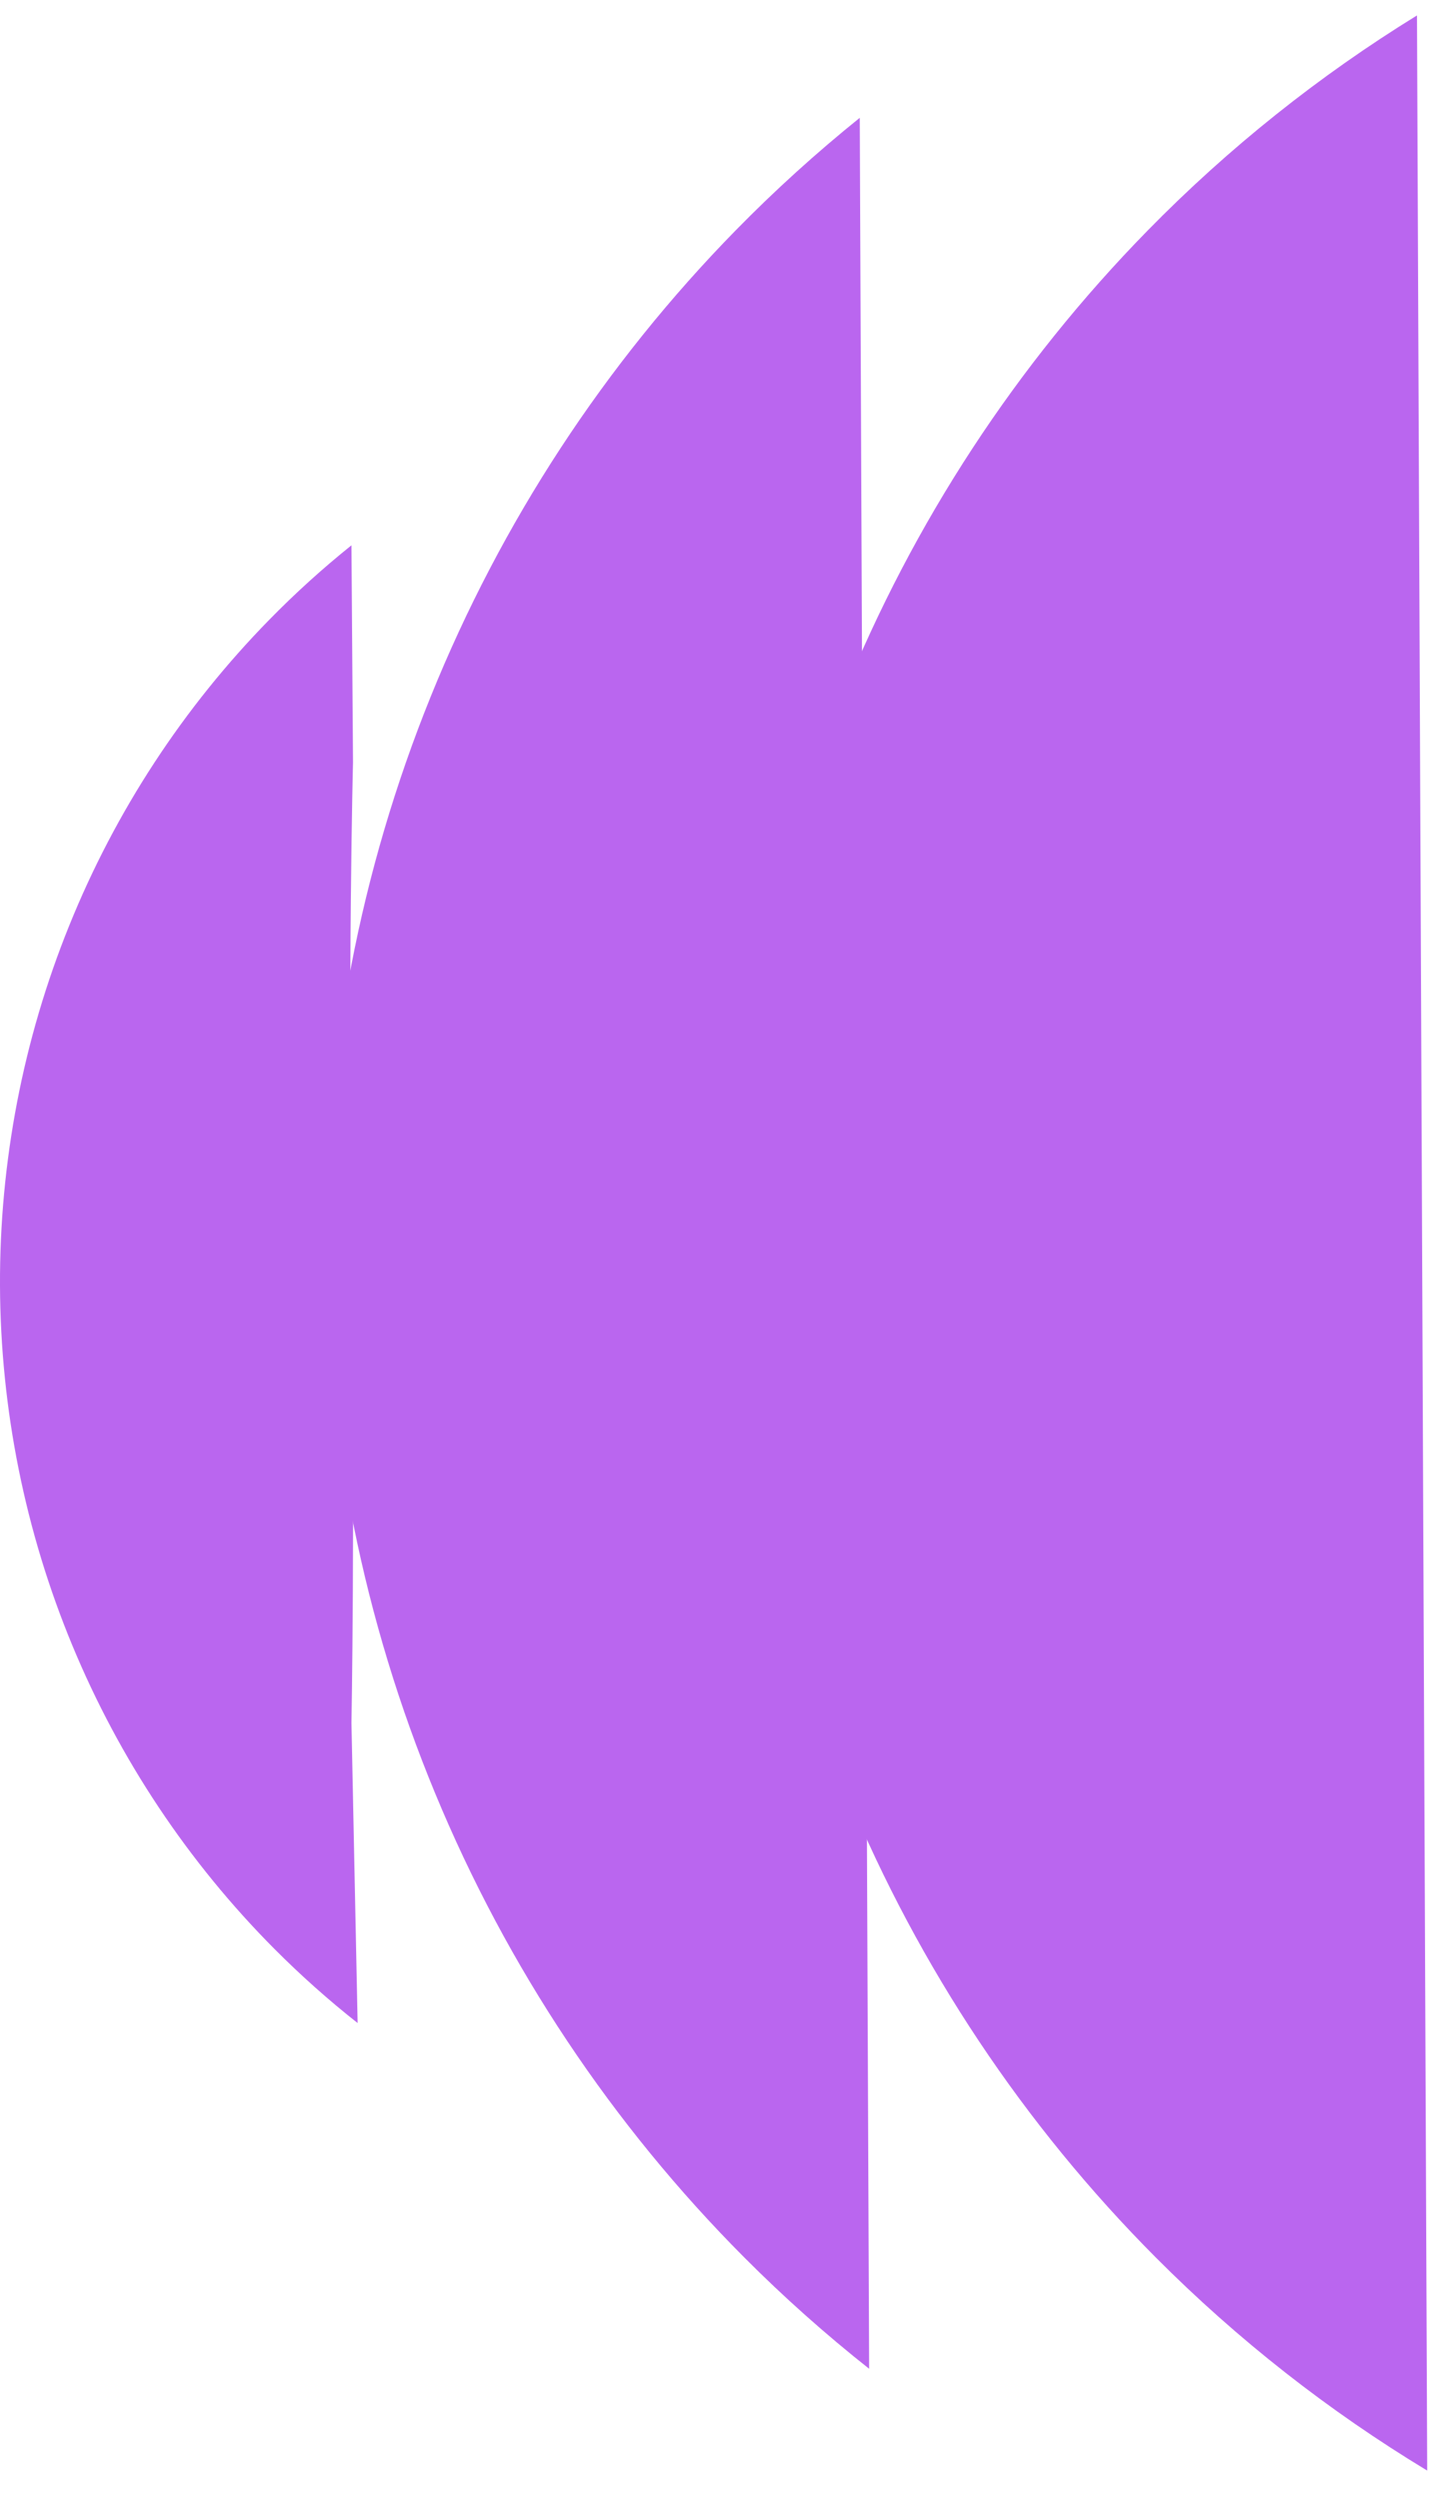 <svg width="47" height="81" viewBox="0 0 47 81" fill="none" xmlns="http://www.w3.org/2000/svg">
<path d="M11.592 65.554C10.653 64.814 9.757 64.016 8.908 63.165C6.101 60.348 3.869 56.998 2.341 53.309C0.812 49.619 0.017 45.661 0 41.66C-0.016 37.66 0.746 33.695 2.244 29.992C3.741 26.29 5.945 22.922 8.729 20.082C9.57 19.223 10.46 18.418 11.392 17.67L11.442 24.706C11.442 24.706 11.274 31.261 11.392 40.408C11.511 49.555 11.392 55.833 11.392 55.833L11.592 65.554Z" fill="#BA66EF"/>
<path d="M28.172 76.757C26.756 75.637 25.403 74.433 24.122 73.147C19.842 68.852 16.439 63.746 14.109 58.12C11.778 52.495 10.566 46.46 10.541 40.361C10.515 34.261 11.677 28.216 13.961 22.572C16.244 16.927 19.604 11.792 23.849 7.462C25.119 6.166 26.462 4.95 27.868 3.818L28.172 76.757Z" fill="#BA66EF"/>
<path d="M46.261 80.056C43.073 78.13 40.12 75.816 37.471 73.158C33.191 68.863 29.788 63.756 27.458 58.131C25.128 52.505 23.915 46.471 23.89 40.371C23.864 34.272 25.026 28.227 27.31 22.582C29.593 16.937 32.953 11.803 37.198 7.472C39.824 4.792 42.758 2.453 45.93 0.5L46.261 80.056Z" fill="#BA66EF"/>
</svg>
